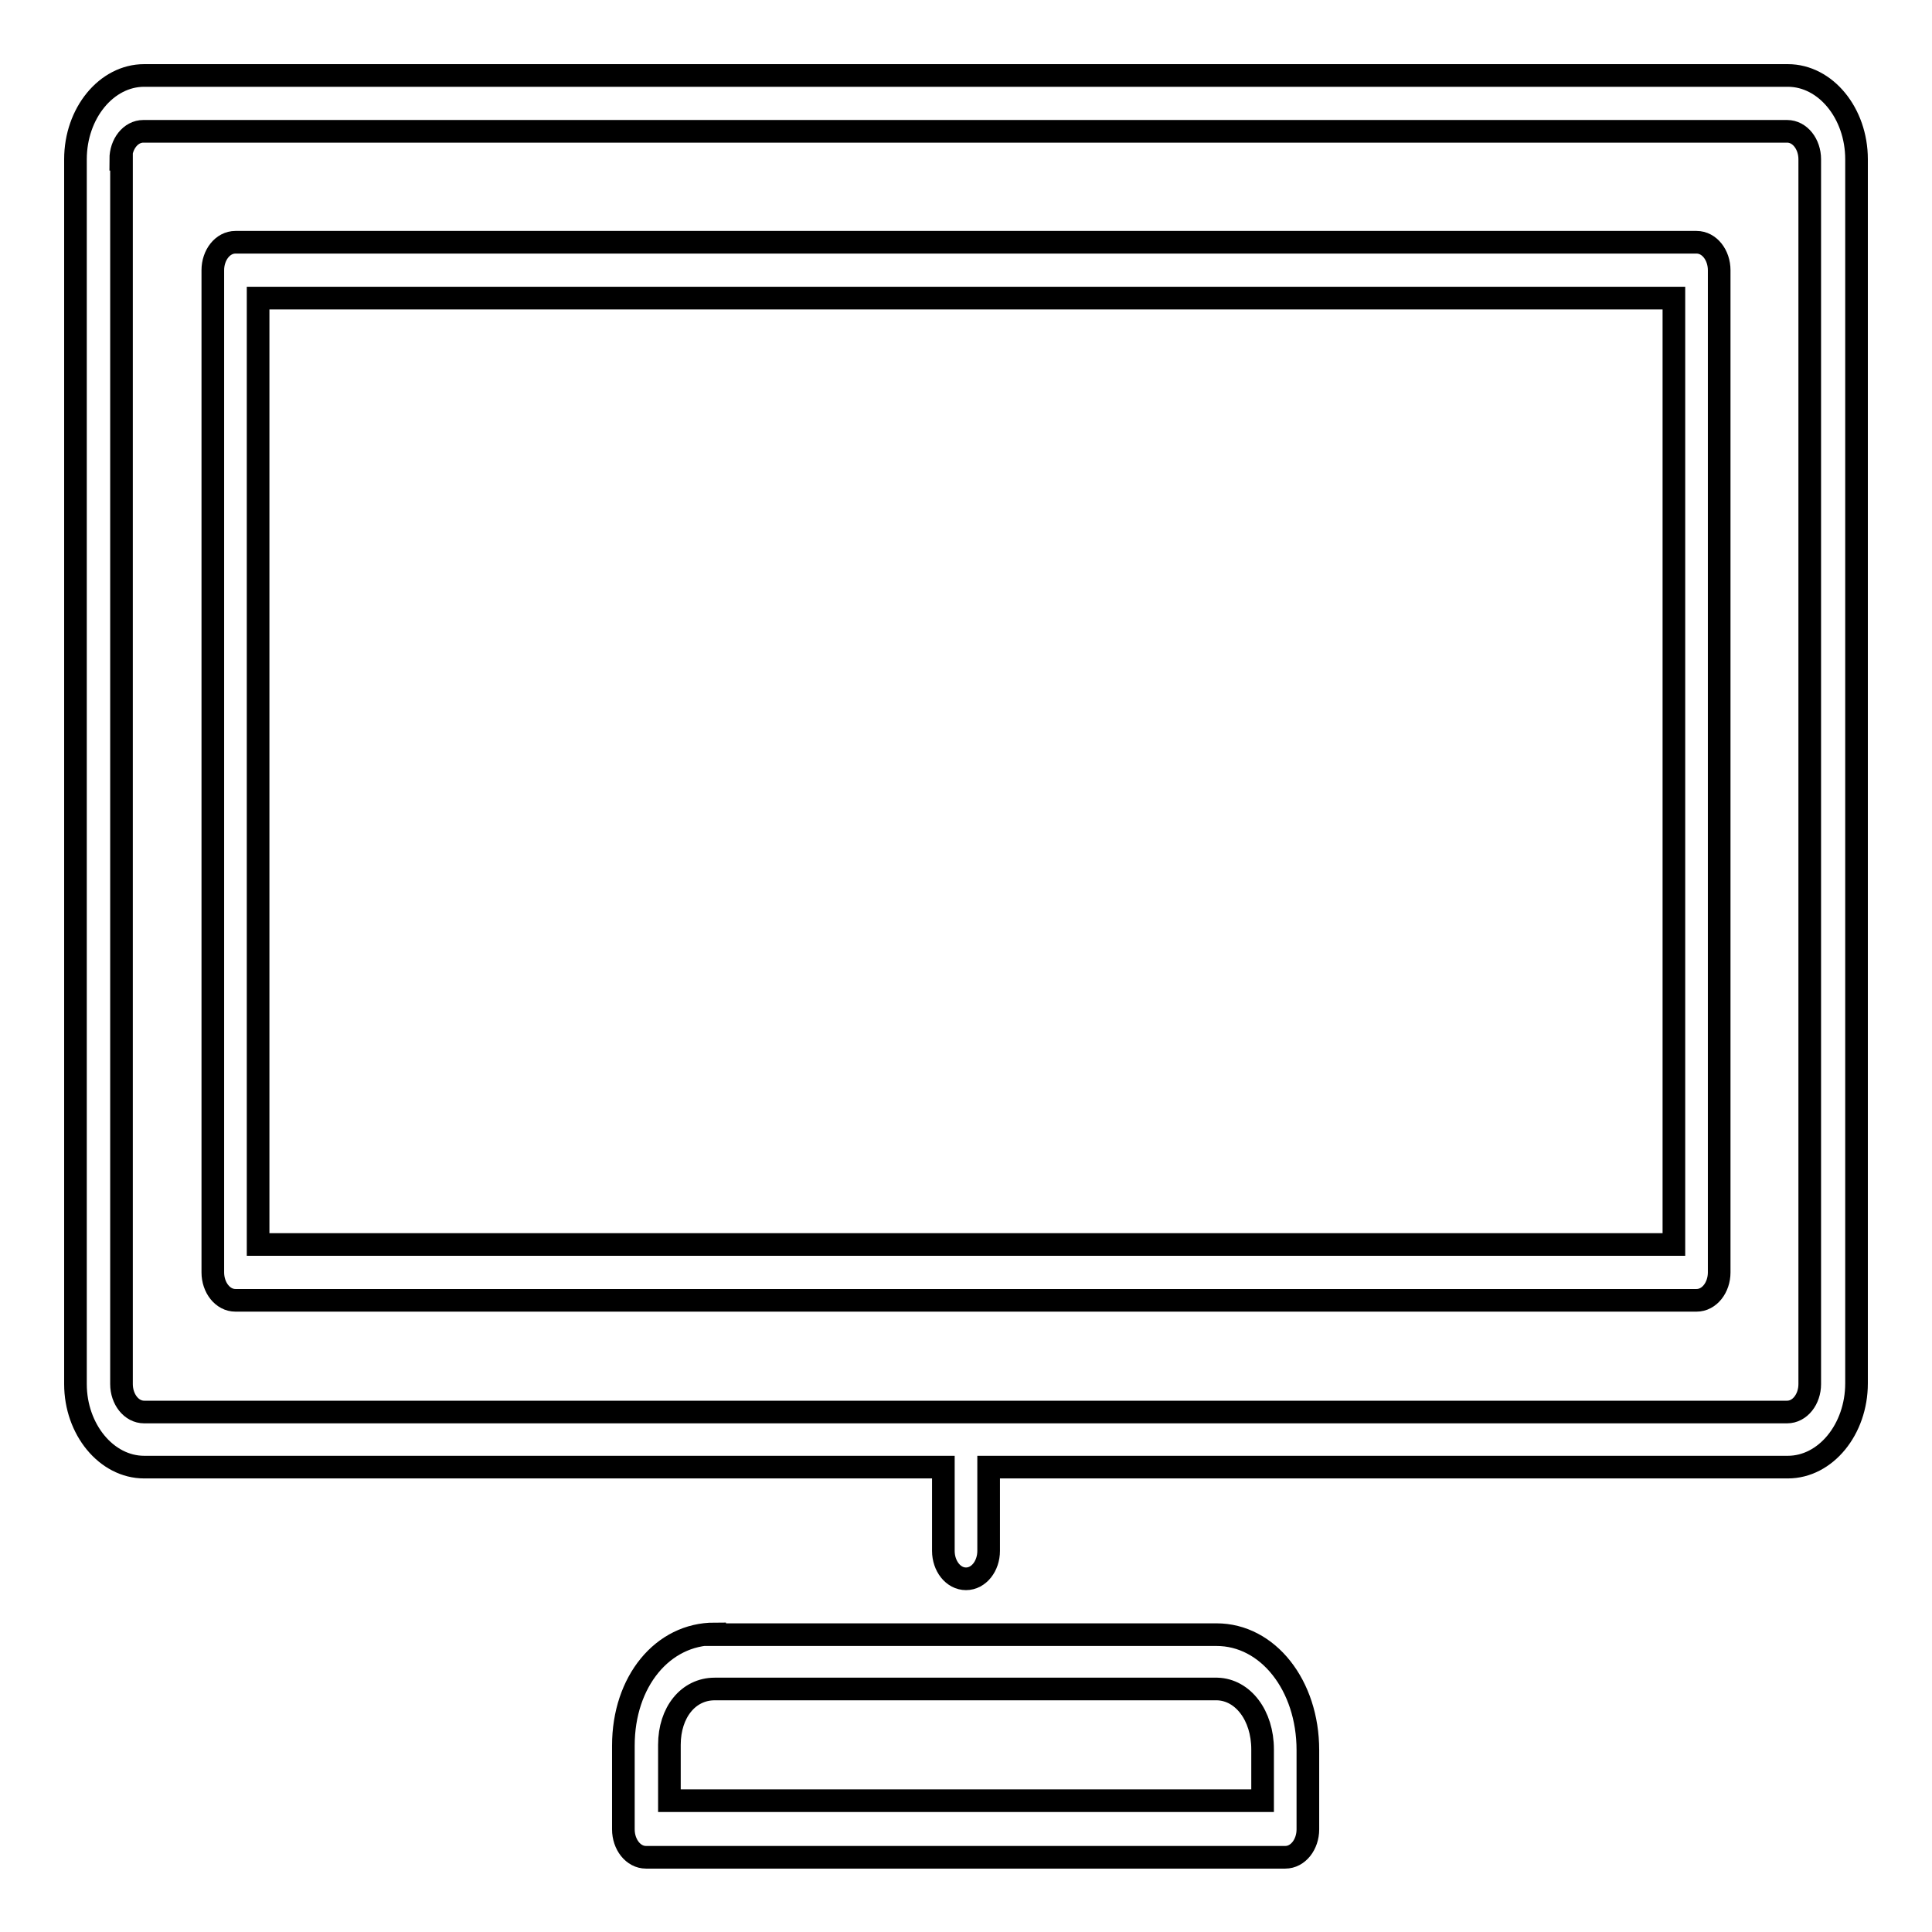 <?xml version="1.0" encoding="utf-8"?>
<!-- Svg Vector Icons : http://www.onlinewebfonts.com/icon -->
<!DOCTYPE svg PUBLIC "-//W3C//DTD SVG 1.1//EN" "http://www.w3.org/Graphics/SVG/1.1/DTD/svg11.dtd">
<svg version="1.1" xmlns="http://www.w3.org/2000/svg" xmlns:xlink="http://www.w3.org/1999/xlink" x="0px" y="0px" viewBox="0 0 256 256" enable-background="new 0 0 256 256" xml:space="preserve">
<g><g><path stroke-width="3" fill-opacity="0" stroke="#000000"  d="M19.1,194.4H125v11.1c0,2,1.3,3.7,3,3.7s3-1.7,3-3.7v-11.1h105.9c5,0,9.1-5,9.1-11.1V21.1c0-6.1-4.1-11.1-9.1-11.1H19.1c-5,0-9.1,5-9.1,11.1v162.3C10,189.4,14.1,194.4,19.1,194.4L19.1,194.4z M16,21.1c0-2,1.3-3.7,3-3.7h217.8c1.7,0,3,1.7,3,3.7v162.3c0,2-1.3,3.7-3,3.7H19.1c-1.7,0-3-1.7-3-3.7V21.1L16,21.1z M31.2,172.3h193.6c1.7,0,3-1.7,3-3.7V35.8c0-2-1.3-3.7-3-3.7H31.2c-1.7,0-3,1.7-3,3.7v132.8C28.2,170.6,29.5,172.3,31.2,172.3L31.2,172.3z M34.2,39.5h187.6v125.4H34.2V39.5z M94.7,216.5c-6.9,0-12.1,6.3-12.1,14.8v11.1c0,2,1.3,3.7,3,3.7h84.7c1.7,0,3-1.7,3-3.7v-10.5c0-8.6-5.3-15.3-12.1-15.3H94.7L94.7,216.5z M167.3,231.8v6.8H88.7v-7.4c0-4.3,2.5-7.4,6-7.4h66.6C164.7,223.9,167.3,227.3,167.3,231.8z"/></g></g>
</svg>